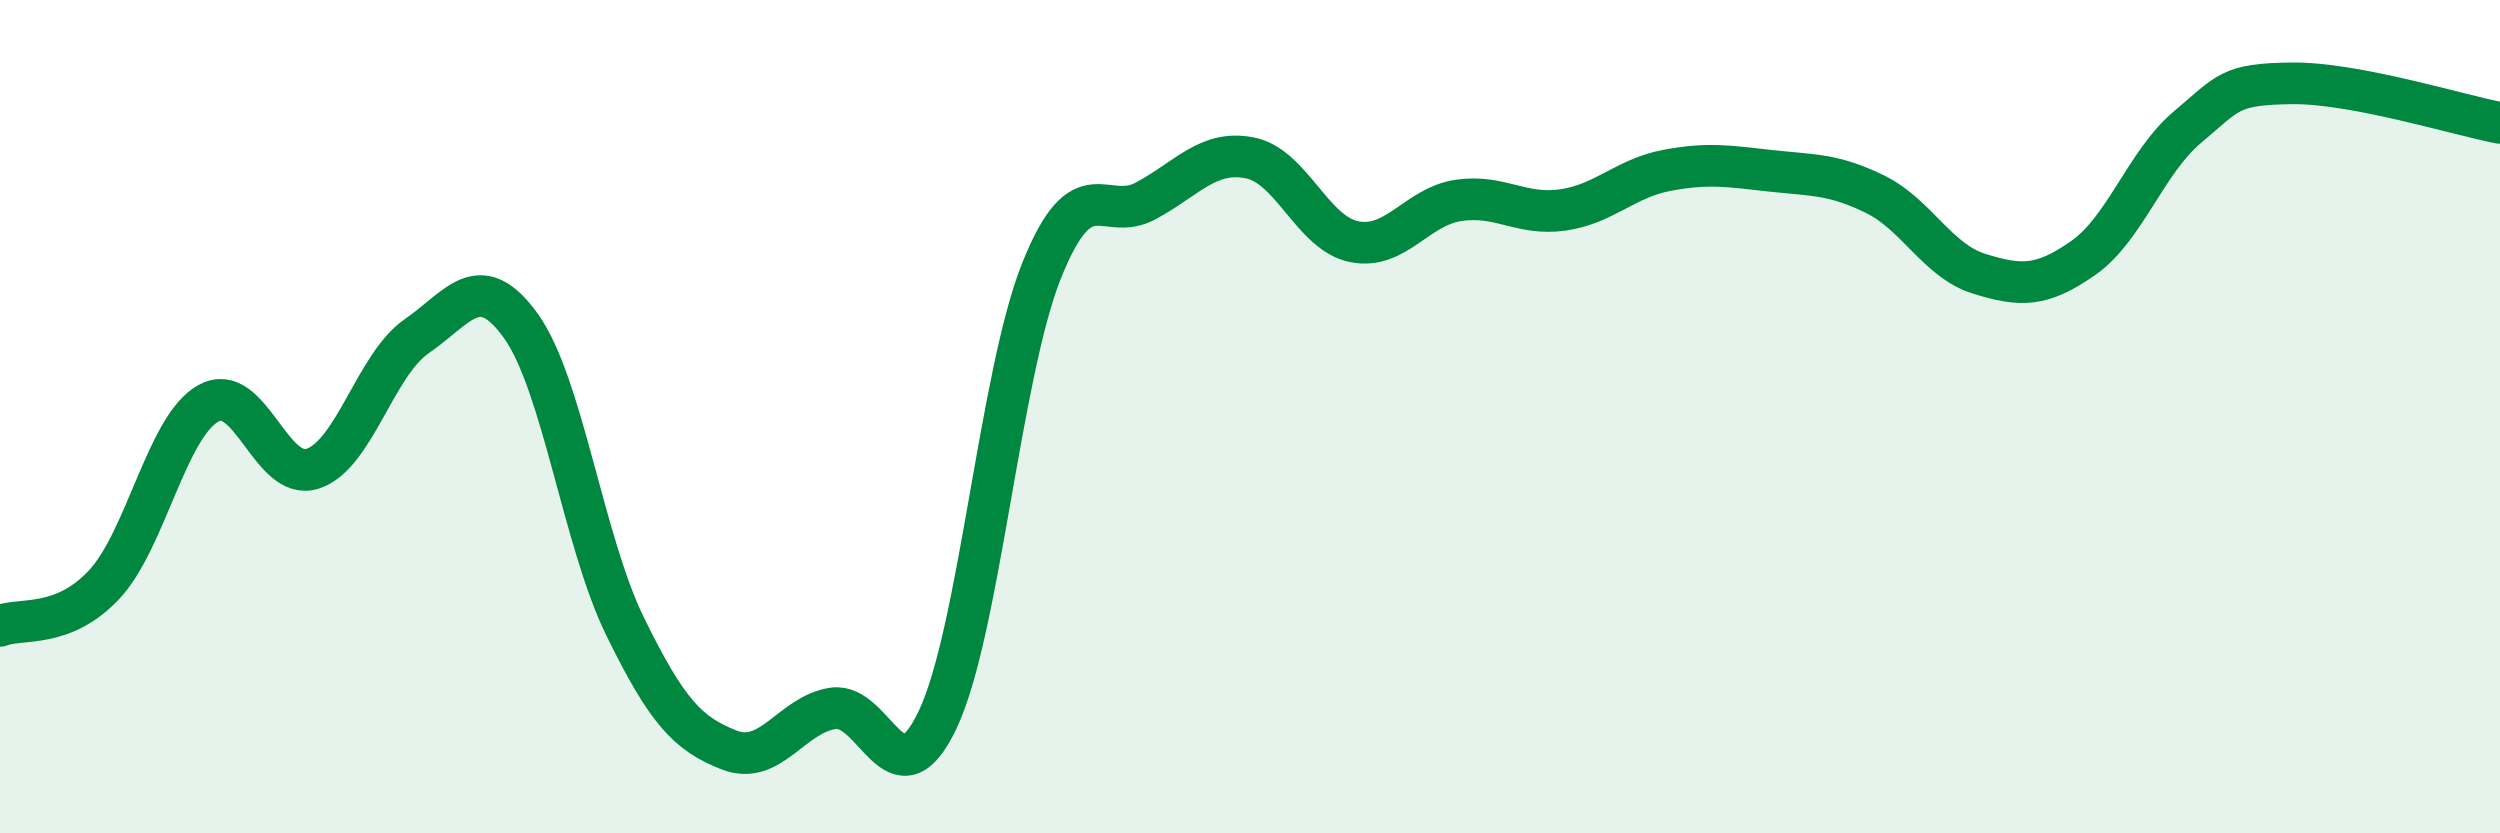 
    <svg width="60" height="20" viewBox="0 0 60 20" xmlns="http://www.w3.org/2000/svg">
      <path
        d="M 0,15.02 C 0.5,14.82 1.5,15.1 2.5,14.03 C 3.5,12.96 4,10.24 5,9.68 C 6,9.12 6.5,11.57 7.5,11.25 C 8.5,10.93 9,8.76 10,8.07 C 11,7.38 11.5,6.43 12.5,7.82 C 13.5,9.21 14,12.99 15,15.03 C 16,17.07 16.5,17.61 17.5,18 C 18.5,18.39 19,17.14 20,17 C 21,16.86 21.5,19.38 22.5,17.28 C 23.5,15.18 24,8.98 25,6.49 C 26,4 26.5,5.36 27.5,4.82 C 28.5,4.28 29,3.59 30,3.79 C 31,3.99 31.5,5.6 32.5,5.8 C 33.5,6 34,4.96 35,4.81 C 36,4.66 36.5,5.18 37.5,5.04 C 38.5,4.9 39,4.28 40,4.09 C 41,3.9 41.5,3.99 42.5,4.1 C 43.5,4.21 44,4.17 45,4.66 C 46,5.15 46.5,6.26 47.5,6.57 C 48.5,6.88 49,6.89 50,6.19 C 51,5.49 51.5,3.89 52.5,3.05 C 53.5,2.21 53.5,2.02 55,2 C 56.5,1.98 59,2.76 60,2.95L60 20L0 20Z"
        fill="#008740"
        opacity="0.1"
        stroke-linecap="round"
        stroke-linejoin="round"
      />
      <path
        d="M 0,15.02 C 0.5,14.82 1.5,15.1 2.5,14.03 C 3.5,12.96 4,10.24 5,9.68 C 6,9.12 6.5,11.57 7.5,11.25 C 8.5,10.93 9,8.76 10,8.07 C 11,7.38 11.5,6.43 12.5,7.82 C 13.5,9.21 14,12.99 15,15.03 C 16,17.07 16.5,17.61 17.5,18 C 18.5,18.39 19,17.14 20,17 C 21,16.86 21.5,19.38 22.5,17.28 C 23.5,15.18 24,8.98 25,6.49 C 26,4 26.5,5.36 27.5,4.82 C 28.5,4.28 29,3.59 30,3.79 C 31,3.99 31.5,5.6 32.5,5.8 C 33.5,6 34,4.96 35,4.81 C 36,4.66 36.5,5.18 37.5,5.04 C 38.5,4.9 39,4.28 40,4.09 C 41,3.9 41.5,3.99 42.5,4.1 C 43.5,4.21 44,4.17 45,4.66 C 46,5.15 46.5,6.26 47.5,6.57 C 48.5,6.88 49,6.89 50,6.19 C 51,5.49 51.5,3.89 52.5,3.05 C 53.5,2.21 53.5,2.02 55,2 C 56.5,1.98 59,2.76 60,2.95"
        stroke="#008740"
        stroke-width="1"
        fill="none"
        stroke-linecap="round"
        stroke-linejoin="round"
      />
    </svg>
  